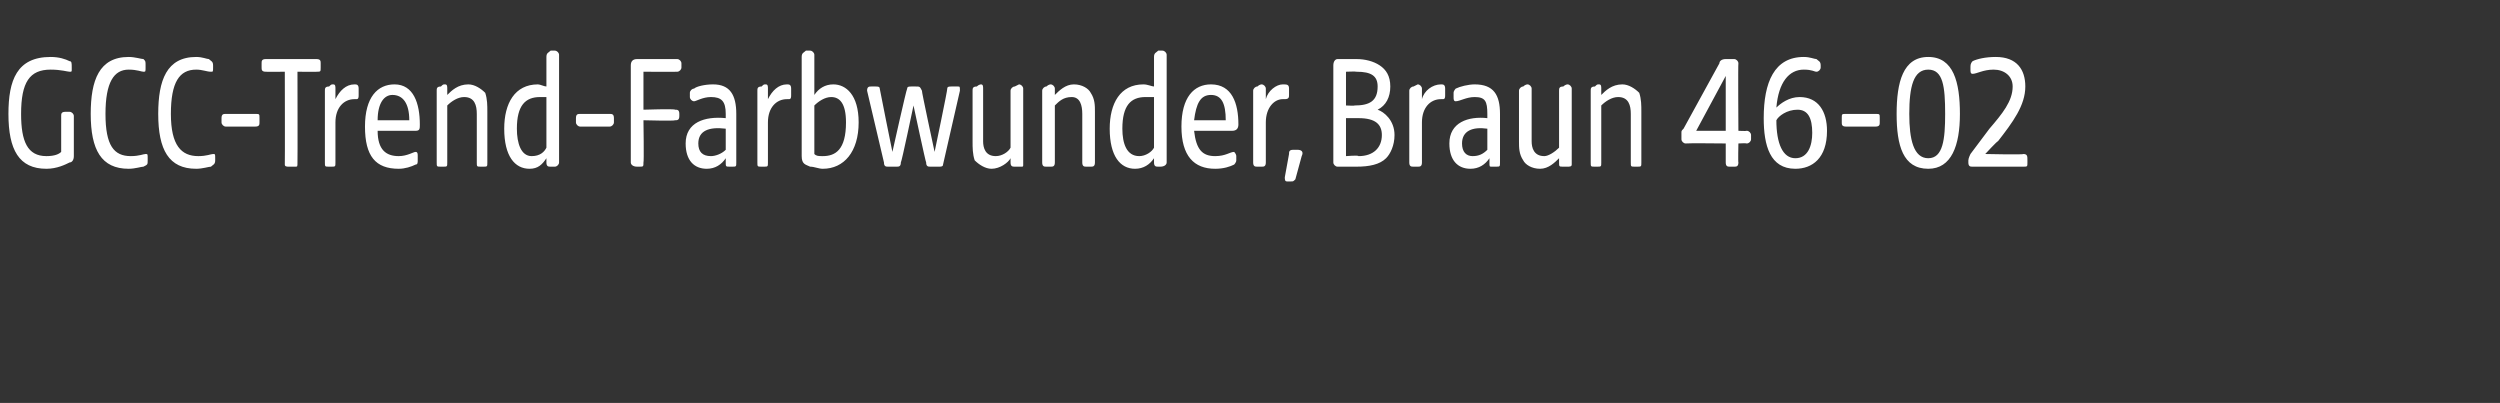 <?xml version="1.0" standalone="no"?><!DOCTYPE svg PUBLIC "-//W3C//DTD SVG 1.1//EN" "http://www.w3.org/Graphics/SVG/1.1/DTD/svg11.dtd"><svg xmlns="http://www.w3.org/2000/svg" version="1.1" width="118.5px" height="19.1px" viewBox="0 -2 118.5 19.1" style="top:-2px"><rect x="0" y="-2" width="118.5" height="19.1" fill="#333333" stroke="none"/>  <desc>GCC Trend Farbwunder, Braun 46 02</desc>  <defs/>  <g id="Polygon46993">    <path d="M 0.4 3.4 C 0.4 1.8 0.8 0.7 2.4 0.7 C 2.8 0.7 3.1 0.8 3.3 0.9 C 3.4 0.9 3.4 1 3.4 1.2 C 3.4 1.2 3.4 1.3 3.4 1.3 C 3.4 1.4 3.4 1.4 3.3 1.4 C 3.2 1.4 2.9 1.3 2.4 1.3 C 1.4 1.3 1 1.9 1 3.4 C 1 4.7 1.3 5.4 2.2 5.4 C 2.6 5.4 2.8 5.3 2.9 5.2 C 2.9 5.2 2.9 3.5 2.9 3.5 C 2.9 3.4 2.9 3.3 3.1 3.3 C 3.1 3.3 3.3 3.3 3.3 3.3 C 3.4 3.3 3.5 3.4 3.5 3.5 C 3.5 3.5 3.5 5.4 3.5 5.4 C 3.5 5.6 3.4 5.7 3.3 5.7 C 3.1 5.8 2.7 6 2.2 6 C 0.9 6 0.4 5.1 0.4 3.4 Z M 4.3 3.4 C 4.3 1.8 4.7 0.7 6.1 0.7 C 6.4 0.7 6.7 0.8 6.8 0.8 C 6.9 0.9 6.9 0.9 6.9 1.1 C 6.9 1.1 6.9 1.2 6.9 1.2 C 6.9 1.4 6.9 1.4 6.8 1.4 C 6.7 1.4 6.5 1.3 6.1 1.3 C 5.4 1.3 5 1.9 5 3.4 C 5 4.9 5.4 5.4 6.2 5.4 C 6.6 5.4 6.8 5.3 6.9 5.3 C 7 5.3 7 5.3 7 5.5 C 7 5.5 7 5.6 7 5.6 C 7 5.8 7 5.8 6.8 5.9 C 6.7 5.9 6.4 6 6.1 6 C 4.8 6 4.3 5.1 4.3 3.4 Z M 7.5 3.4 C 7.5 1.8 7.9 0.7 9.3 0.7 C 9.6 0.7 9.8 0.8 9.9 0.8 C 10 0.9 10.1 0.9 10.1 1.1 C 10.1 1.1 10.1 1.2 10.1 1.2 C 10.1 1.4 10.1 1.4 10 1.4 C 9.8 1.4 9.6 1.3 9.3 1.3 C 8.5 1.3 8.1 1.9 8.1 3.4 C 8.1 4.9 8.6 5.4 9.4 5.4 C 9.8 5.4 10 5.3 10.1 5.3 C 10.2 5.3 10.2 5.3 10.2 5.5 C 10.2 5.5 10.2 5.6 10.2 5.6 C 10.2 5.8 10.1 5.8 10 5.9 C 9.9 5.9 9.6 6 9.3 6 C 8 6 7.5 5.1 7.5 3.4 Z M 10.5 3.8 C 10.5 3.8 10.5 3.6 10.5 3.6 C 10.5 3.4 10.6 3.4 10.7 3.4 C 10.7 3.4 12.1 3.4 12.1 3.4 C 12.3 3.4 12.3 3.4 12.3 3.6 C 12.3 3.6 12.3 3.8 12.3 3.8 C 12.3 3.9 12.3 4 12.1 4 C 12.1 4 10.7 4 10.7 4 C 10.6 4 10.5 3.9 10.5 3.8 Z M 13.5 5.8 C 13.51 5.76 13.5 1.4 13.5 1.4 C 13.5 1.4 12.59 1.41 12.6 1.4 C 12.4 1.4 12.4 1.3 12.4 1.2 C 12.4 1.2 12.4 1 12.4 1 C 12.4 0.9 12.4 0.8 12.6 0.8 C 12.6 0.8 15 0.8 15 0.8 C 15.2 0.8 15.2 0.9 15.2 1 C 15.2 1 15.2 1.2 15.2 1.2 C 15.2 1.4 15.2 1.4 15 1.4 C 15.05 1.41 14.1 1.4 14.1 1.4 C 14.1 1.4 14.11 5.71 14.1 5.7 C 14.1 5.9 14.1 5.9 14 5.9 C 14 5.9 13.7 5.9 13.7 5.9 C 13.6 5.9 13.5 5.9 13.5 5.8 Z M 15.4 5.7 C 15.4 5.7 15.4 2.3 15.4 2.3 C 15.4 2.2 15.4 2.1 15.6 2.1 C 15.7 2 15.7 2 15.8 2 C 15.9 2 15.9 2.1 15.9 2.2 C 15.9 2.2 15.9 2.7 15.9 2.7 C 16.1 2.3 16.4 2 16.8 2 C 16.9 2 17 2 17 2.2 C 17 2.2 17 2.5 17 2.5 C 17 2.6 17 2.7 16.9 2.7 C 16.9 2.7 16.8 2.7 16.8 2.7 C 16.3 2.7 15.9 3.1 15.9 3.8 C 15.9 3.8 15.9 5.7 15.9 5.7 C 15.9 5.9 15.9 5.9 15.7 5.9 C 15.7 5.9 15.6 5.9 15.6 5.9 C 15.4 5.9 15.4 5.9 15.4 5.7 Z M 17.3 4 C 17.3 2.6 17.9 2 18.7 2 C 19.6 2 19.9 2.9 19.9 3.9 C 19.9 4.1 19.9 4.2 19.7 4.2 C 19.7 4.2 17.9 4.2 17.9 4.2 C 17.9 5.1 18.3 5.4 18.9 5.4 C 19.3 5.4 19.6 5.2 19.7 5.2 C 19.8 5.2 19.8 5.3 19.8 5.4 C 19.8 5.4 19.8 5.6 19.8 5.6 C 19.8 5.7 19.8 5.8 19.7 5.8 C 19.5 5.9 19.2 6 18.9 6 C 17.8 6 17.3 5.4 17.3 4 Z M 19.4 3.7 C 19.4 2.9 19.1 2.5 18.6 2.5 C 18.2 2.5 17.9 2.9 17.9 3.7 C 17.9 3.7 19.4 3.7 19.4 3.7 Z M 20.7 5.7 C 20.7 5.7 20.7 2.3 20.7 2.3 C 20.7 2.2 20.7 2.1 20.9 2.1 C 21 2 21 2 21.1 2 C 21.2 2 21.2 2.1 21.2 2.2 C 21.2 2.2 21.2 2.5 21.2 2.5 C 21.4 2.3 21.7 2 22.2 2 C 22.5 2 22.8 2.2 23 2.4 C 23.1 2.7 23.1 3 23.1 3.3 C 23.1 3.3 23.1 5.7 23.1 5.7 C 23.1 5.9 23.1 5.9 22.9 5.9 C 22.9 5.9 22.8 5.9 22.8 5.9 C 22.6 5.9 22.6 5.9 22.6 5.7 C 22.6 5.7 22.6 3.4 22.6 3.4 C 22.6 3 22.5 2.6 22 2.6 C 21.7 2.6 21.4 2.8 21.2 3 C 21.2 3 21.2 5.7 21.2 5.7 C 21.2 5.9 21.2 5.9 21 5.9 C 21 5.9 20.9 5.9 20.9 5.9 C 20.7 5.9 20.7 5.9 20.7 5.7 Z M 23.9 4.1 C 23.9 2.9 24.4 2 25.5 2 C 25.6 2 25.8 2.1 25.9 2.1 C 25.9 2.1 25.9 0.7 25.9 0.7 C 25.9 0.5 26 0.5 26.1 0.4 C 26.3 0.4 26.3 0.4 26.3 0.4 C 26.4 0.4 26.5 0.5 26.5 0.6 C 26.5 0.6 26.5 5.7 26.5 5.7 C 26.5 5.8 26.4 5.9 26.3 5.9 C 26.3 5.9 26.1 5.9 26.1 5.9 C 26 5.9 25.9 5.9 25.9 5.7 C 25.9 5.7 25.9 5.5 25.9 5.5 C 25.7 5.8 25.5 6 25.1 6 C 24.4 6 23.9 5.4 23.9 4.1 Z M 25.2 5.4 C 25.6 5.4 25.8 5.2 25.9 5 C 25.9 5 25.9 2.6 25.9 2.6 C 25.8 2.6 25.7 2.6 25.6 2.6 C 24.9 2.6 24.5 3 24.5 4.1 C 24.5 4.8 24.7 5.4 25.2 5.4 Z M 27.3 3.8 C 27.3 3.8 27.3 3.6 27.3 3.6 C 27.3 3.4 27.4 3.4 27.5 3.4 C 27.5 3.4 28.9 3.4 28.9 3.4 C 29 3.4 29.1 3.4 29.1 3.6 C 29.1 3.6 29.1 3.8 29.1 3.8 C 29.1 3.9 29 4 28.9 4 C 28.9 4 27.5 4 27.5 4 C 27.4 4 27.3 3.9 27.3 3.8 Z M 29.9 5.7 C 29.9 5.7 29.9 1.1 29.9 1.1 C 29.9 0.9 30 0.8 30.2 0.8 C 30.2 0.8 32.1 0.8 32.1 0.8 C 32.2 0.8 32.3 0.9 32.3 1 C 32.3 1 32.3 1.2 32.3 1.2 C 32.3 1.3 32.2 1.4 32.1 1.4 C 32.07 1.41 30.5 1.4 30.5 1.4 L 30.5 3.2 C 30.5 3.2 31.98 3.15 32 3.2 C 32.1 3.2 32.2 3.2 32.2 3.4 C 32.2 3.4 32.2 3.5 32.2 3.5 C 32.2 3.7 32.1 3.7 32 3.7 C 31.98 3.74 30.5 3.7 30.5 3.7 C 30.5 3.7 30.53 5.71 30.5 5.7 C 30.5 5.9 30.5 5.9 30.3 5.9 C 30.3 5.9 30.2 5.9 30.2 5.9 C 30 5.9 29.9 5.8 29.9 5.7 Z M 32.5 4.8 C 32.5 3.8 33.4 3.5 34.4 3.6 C 34.4 3.6 34.4 3.4 34.4 3.4 C 34.4 2.8 34.2 2.6 33.7 2.6 C 33.3 2.6 33 2.8 32.9 2.8 C 32.8 2.8 32.7 2.7 32.7 2.6 C 32.7 2.6 32.7 2.4 32.7 2.4 C 32.7 2.3 32.8 2.2 32.9 2.2 C 33 2.1 33.4 2 33.8 2 C 34.6 2 34.9 2.5 34.9 3.4 C 34.9 3.4 34.9 5.7 34.9 5.7 C 34.9 5.9 34.9 5.9 34.7 5.9 C 34.7 5.9 34.6 5.9 34.6 5.9 C 34.4 5.9 34.4 5.9 34.4 5.7 C 34.4 5.7 34.4 5.5 34.4 5.5 C 34.2 5.8 33.9 6 33.5 6 C 32.9 6 32.5 5.6 32.5 4.8 Z M 33.7 5.4 C 33.9 5.4 34.2 5.3 34.4 5.1 C 34.4 5.1 34.4 4.1 34.4 4.1 C 33.6 4 33.1 4.2 33.1 4.8 C 33.1 5.2 33.3 5.4 33.7 5.4 Z M 35.9 5.7 C 35.9 5.7 35.9 2.3 35.9 2.3 C 35.9 2.2 35.9 2.1 36.1 2.1 C 36.2 2 36.2 2 36.3 2 C 36.4 2 36.4 2.1 36.4 2.2 C 36.4 2.2 36.4 2.7 36.4 2.7 C 36.6 2.3 36.9 2 37.3 2 C 37.4 2 37.5 2 37.5 2.2 C 37.5 2.2 37.5 2.5 37.5 2.5 C 37.5 2.6 37.5 2.7 37.4 2.7 C 37.4 2.7 37.3 2.7 37.3 2.7 C 36.8 2.7 36.4 3.1 36.4 3.8 C 36.4 3.8 36.4 5.7 36.4 5.7 C 36.4 5.9 36.4 5.9 36.2 5.9 C 36.2 5.9 36.1 5.9 36.1 5.9 C 35.9 5.9 35.9 5.9 35.9 5.7 Z M 38.4 5.9 C 38.2 5.8 38 5.8 38 5.4 C 38 5.4 38 0.7 38 0.7 C 38 0.5 38.1 0.5 38.2 0.4 C 38.4 0.4 38.4 0.4 38.4 0.4 C 38.5 0.4 38.6 0.5 38.6 0.6 C 38.6 0.6 38.6 2.5 38.6 2.5 C 38.8 2.2 39.1 2 39.5 2 C 40.1 2 40.7 2.5 40.7 3.8 C 40.7 5.2 40 6 39 6 C 38.8 6 38.6 5.9 38.4 5.9 Z M 39 5.4 C 39.6 5.4 40.1 5.1 40.1 3.8 C 40.1 2.9 39.8 2.6 39.4 2.6 C 39.1 2.6 38.8 2.8 38.6 3 C 38.6 3 38.6 5.3 38.6 5.3 C 38.7 5.4 38.8 5.4 39 5.4 Z M 41.9 5.7 C 41.9 5.7 41.1 2.3 41.1 2.3 C 41.1 2.1 41.2 2.1 41.3 2.1 C 41.3 2.1 41.5 2.1 41.5 2.1 C 41.6 2.1 41.7 2.1 41.7 2.2 C 41.7 2.24 42.3 5.2 42.3 5.2 C 42.3 5.2 42.96 2.24 43 2.2 C 43 2.1 43.1 2.1 43.2 2.1 C 43.2 2.1 43.4 2.1 43.4 2.1 C 43.6 2.1 43.6 2.1 43.7 2.3 C 43.67 2.28 44.3 5.2 44.3 5.2 C 44.3 5.2 44.92 2.24 44.9 2.2 C 44.9 2.1 45 2.1 45.1 2.1 C 45.1 2.1 45.4 2.1 45.4 2.1 C 45.5 2.1 45.5 2.1 45.5 2.3 C 45.5 2.3 44.7 5.8 44.7 5.8 C 44.7 5.9 44.6 5.9 44.5 5.9 C 44.5 5.9 44.1 5.9 44.1 5.9 C 44 5.9 43.9 5.9 43.9 5.7 C 43.88 5.72 43.3 3 43.3 3 C 43.3 3 42.73 5.72 42.7 5.7 C 42.7 5.9 42.6 5.9 42.5 5.9 C 42.5 5.9 42.1 5.9 42.1 5.9 C 42 5.9 41.9 5.9 41.9 5.7 Z M 46.2 5.6 C 46.1 5.3 46.1 5 46.1 4.7 C 46.1 4.7 46.1 2.3 46.1 2.3 C 46.1 2.2 46.1 2.1 46.3 2.1 C 46.4 2 46.5 2 46.5 2 C 46.6 2 46.6 2.1 46.6 2.2 C 46.6 2.2 46.6 4.7 46.6 4.7 C 46.6 5 46.7 5.4 47.2 5.4 C 47.5 5.4 47.8 5.2 47.9 5 C 47.9 5 47.9 2.3 47.9 2.3 C 47.9 2.2 48 2.1 48.1 2.1 C 48.3 2 48.3 2 48.3 2 C 48.4 2 48.5 2.1 48.5 2.2 C 48.5 2.2 48.5 5.8 48.5 5.8 C 48.5 5.9 48.5 5.9 48.4 5.9 C 48.4 5.9 48.1 5.9 48.1 5.9 C 48 5.9 47.9 5.9 47.9 5.7 C 47.9 5.7 47.9 5.5 47.9 5.5 C 47.8 5.7 47.4 6 47 6 C 46.7 6 46.4 5.8 46.2 5.6 Z M 49.4 5.7 C 49.4 5.7 49.4 2.3 49.4 2.3 C 49.4 2.2 49.5 2.1 49.6 2.1 C 49.7 2 49.8 2 49.8 2 C 49.9 2 50 2.1 50 2.2 C 50 2.2 50 2.5 50 2.5 C 50.2 2.3 50.5 2 50.9 2 C 51.3 2 51.6 2.2 51.7 2.4 C 51.9 2.7 51.9 3 51.9 3.3 C 51.9 3.3 51.9 5.7 51.9 5.7 C 51.9 5.9 51.8 5.9 51.7 5.9 C 51.7 5.9 51.5 5.9 51.5 5.9 C 51.4 5.9 51.3 5.9 51.3 5.7 C 51.3 5.7 51.3 3.4 51.3 3.4 C 51.3 3 51.2 2.6 50.8 2.6 C 50.4 2.6 50.2 2.8 50 3 C 50 3 50 5.7 50 5.7 C 50 5.9 49.9 5.9 49.8 5.9 C 49.8 5.9 49.6 5.9 49.6 5.9 C 49.5 5.9 49.4 5.9 49.4 5.7 Z M 52.6 4.1 C 52.6 2.9 53.1 2 54.2 2 C 54.4 2 54.6 2.1 54.7 2.1 C 54.7 2.1 54.7 0.7 54.7 0.7 C 54.7 0.5 54.8 0.5 54.9 0.4 C 55 0.4 55.1 0.4 55.1 0.4 C 55.2 0.4 55.3 0.5 55.3 0.6 C 55.3 0.6 55.3 5.7 55.3 5.7 C 55.3 5.8 55.2 5.9 55 5.9 C 55 5.9 54.9 5.9 54.9 5.9 C 54.8 5.9 54.7 5.9 54.7 5.7 C 54.7 5.7 54.7 5.5 54.7 5.5 C 54.5 5.8 54.2 6 53.8 6 C 53.1 6 52.6 5.4 52.6 4.1 Z M 54 5.4 C 54.3 5.4 54.6 5.2 54.7 5 C 54.7 5 54.7 2.6 54.7 2.6 C 54.6 2.6 54.4 2.6 54.3 2.6 C 53.6 2.6 53.2 3 53.2 4.1 C 53.2 4.8 53.4 5.4 54 5.4 Z M 56 4 C 56 2.6 56.6 2 57.4 2 C 58.4 2 58.7 2.9 58.7 3.9 C 58.7 4.1 58.6 4.2 58.4 4.2 C 58.4 4.2 56.6 4.2 56.6 4.2 C 56.7 5.1 57 5.4 57.6 5.4 C 58.1 5.4 58.3 5.2 58.5 5.2 C 58.5 5.2 58.6 5.3 58.6 5.4 C 58.6 5.4 58.6 5.6 58.6 5.6 C 58.6 5.7 58.5 5.8 58.5 5.8 C 58.3 5.9 58 6 57.6 6 C 56.6 6 56 5.4 56 4 Z M 58.1 3.7 C 58.1 2.9 57.9 2.5 57.4 2.5 C 56.9 2.5 56.7 2.9 56.6 3.7 C 56.6 3.7 58.1 3.7 58.1 3.7 Z M 59.4 5.7 C 59.4 5.7 59.4 2.3 59.4 2.3 C 59.4 2.2 59.5 2.1 59.6 2.1 C 59.7 2 59.8 2 59.8 2 C 59.9 2 60 2.1 60 2.2 C 60 2.2 60 2.7 60 2.7 C 60.1 2.3 60.5 2 60.8 2 C 61 2 61.1 2 61.1 2.2 C 61.1 2.2 61.1 2.5 61.1 2.5 C 61.1 2.6 61.1 2.7 60.9 2.7 C 60.9 2.7 60.8 2.7 60.8 2.7 C 60.4 2.7 60 3.1 60 3.8 C 60 3.8 60 5.7 60 5.7 C 60 5.9 59.9 5.9 59.8 5.9 C 59.8 5.9 59.6 5.9 59.6 5.9 C 59.5 5.9 59.4 5.9 59.4 5.7 Z M 60.9 6.4 C 60.9 6.4 61.1 5.3 61.1 5.3 C 61.1 5.2 61.1 5.1 61.3 5.1 C 61.3 5.1 61.5 5.1 61.5 5.1 C 61.7 5.1 61.8 5.2 61.7 5.4 C 61.7 5.4 61.4 6.5 61.4 6.5 C 61.3 6.6 61.3 6.6 61.2 6.6 C 61.2 6.6 61 6.6 61 6.6 C 60.9 6.6 60.9 6.5 60.9 6.4 Z M 63.2 5.7 C 63.2 5.7 63.2 1.1 63.2 1.1 C 63.2 0.9 63.3 0.8 63.4 0.8 C 63.4 0.8 64.3 0.8 64.3 0.8 C 64.7 0.8 65.1 0.9 65.4 1.1 C 65.7 1.3 65.9 1.6 65.9 2.1 C 65.9 2.6 65.7 3 65.3 3.2 C 65.6 3.3 66.1 3.7 66.1 4.4 C 66.1 4.9 65.9 5.3 65.7 5.5 C 65.4 5.8 64.9 5.9 64.3 5.9 C 64.3 5.9 63.4 5.9 63.4 5.9 C 63.3 5.9 63.2 5.8 63.2 5.7 Z M 64.4 5.4 C 65.1 5.4 65.5 5 65.5 4.4 C 65.5 3.9 65.2 3.6 64.4 3.6 C 64.43 3.6 63.8 3.6 63.8 3.6 L 63.8 5.4 C 63.8 5.4 64.38 5.35 64.4 5.4 Z M 64.2 3 C 64.9 3 65.3 2.8 65.3 2.1 C 65.3 1.6 65 1.4 64.3 1.4 C 64.28 1.38 63.8 1.4 63.8 1.4 L 63.8 3 C 63.8 3 64.24 3.02 64.2 3 Z M 66.8 5.7 C 66.8 5.7 66.8 2.3 66.8 2.3 C 66.8 2.2 66.9 2.1 67 2.1 C 67.2 2 67.2 2 67.2 2 C 67.3 2 67.4 2.1 67.4 2.2 C 67.4 2.2 67.4 2.7 67.4 2.7 C 67.5 2.3 67.9 2 68.3 2 C 68.4 2 68.5 2 68.5 2.2 C 68.5 2.2 68.5 2.5 68.5 2.5 C 68.5 2.6 68.5 2.7 68.4 2.7 C 68.4 2.7 68.3 2.7 68.3 2.7 C 67.8 2.7 67.4 3.1 67.4 3.8 C 67.4 3.8 67.4 5.7 67.4 5.7 C 67.4 5.9 67.3 5.9 67.2 5.9 C 67.2 5.9 67 5.9 67 5.9 C 66.9 5.9 66.8 5.9 66.8 5.7 Z M 68.7 4.8 C 68.7 3.8 69.6 3.5 70.5 3.6 C 70.5 3.6 70.5 3.4 70.5 3.4 C 70.5 2.8 70.4 2.6 69.9 2.6 C 69.5 2.6 69.2 2.8 69 2.8 C 68.9 2.8 68.9 2.7 68.9 2.6 C 68.9 2.6 68.9 2.4 68.9 2.4 C 68.9 2.3 69 2.2 69 2.2 C 69.2 2.1 69.6 2 69.9 2 C 70.8 2 71.1 2.5 71.1 3.4 C 71.1 3.4 71.1 5.7 71.1 5.7 C 71.1 5.9 71.1 5.9 70.9 5.9 C 70.9 5.9 70.7 5.9 70.7 5.9 C 70.6 5.9 70.6 5.9 70.6 5.7 C 70.6 5.7 70.6 5.5 70.6 5.5 C 70.4 5.8 70.1 6 69.7 6 C 69.1 6 68.7 5.6 68.7 4.8 Z M 69.8 5.4 C 70.1 5.4 70.3 5.3 70.5 5.1 C 70.5 5.1 70.5 4.1 70.5 4.1 C 69.8 4 69.3 4.2 69.3 4.8 C 69.3 5.2 69.5 5.4 69.8 5.4 Z M 72.2 5.6 C 72 5.3 72 5 72 4.7 C 72 4.7 72 2.3 72 2.3 C 72 2.2 72.1 2.1 72.2 2.1 C 72.3 2 72.4 2 72.4 2 C 72.5 2 72.6 2.1 72.6 2.2 C 72.6 2.2 72.6 4.7 72.6 4.7 C 72.6 5 72.7 5.4 73.2 5.4 C 73.4 5.4 73.7 5.2 73.9 5 C 73.9 5 73.9 2.3 73.9 2.3 C 73.9 2.2 73.9 2.1 74.1 2.1 C 74.2 2 74.3 2 74.3 2 C 74.4 2 74.5 2.1 74.5 2.2 C 74.5 2.2 74.5 5.8 74.5 5.8 C 74.5 5.9 74.4 5.9 74.3 5.9 C 74.3 5.9 74.1 5.9 74.1 5.9 C 73.9 5.9 73.9 5.9 73.9 5.7 C 73.9 5.7 73.9 5.5 73.9 5.5 C 73.7 5.7 73.4 6 73 6 C 72.6 6 72.3 5.8 72.2 5.6 Z M 75.4 5.7 C 75.4 5.7 75.4 2.3 75.4 2.3 C 75.4 2.2 75.4 2.1 75.6 2.1 C 75.7 2 75.7 2 75.8 2 C 75.9 2 75.9 2.1 75.9 2.2 C 75.9 2.2 75.9 2.5 75.9 2.5 C 76.1 2.3 76.4 2 76.9 2 C 77.2 2 77.5 2.2 77.7 2.4 C 77.8 2.7 77.8 3 77.8 3.3 C 77.8 3.3 77.8 5.7 77.8 5.7 C 77.8 5.9 77.8 5.9 77.6 5.9 C 77.6 5.9 77.5 5.9 77.5 5.9 C 77.3 5.9 77.3 5.9 77.3 5.7 C 77.3 5.7 77.3 3.4 77.3 3.4 C 77.3 3 77.2 2.6 76.7 2.6 C 76.4 2.6 76.1 2.8 75.9 3 C 75.9 3 75.9 5.7 75.9 5.7 C 75.9 5.9 75.9 5.9 75.7 5.9 C 75.7 5.9 75.6 5.9 75.6 5.9 C 75.4 5.9 75.4 5.9 75.4 5.7 Z M 81.8 5.7 C 81.8 5.71 81.8 4.8 81.8 4.8 C 81.8 4.8 79.94 4.78 79.9 4.8 C 79.8 4.8 79.7 4.7 79.7 4.6 C 79.7 4.6 79.7 4.3 79.7 4.3 C 79.7 4.2 79.7 4.2 79.8 4.1 C 79.8 4.1 81.5 1 81.5 1 C 81.5 0.9 81.6 0.8 81.8 0.8 C 81.8 0.8 82.2 0.8 82.2 0.8 C 82.3 0.8 82.4 0.9 82.4 1 C 82.38 1.01 82.4 4.2 82.4 4.2 C 82.4 4.2 82.77 4.22 82.8 4.2 C 82.9 4.2 83 4.3 83 4.4 C 83 4.4 83 4.6 83 4.6 C 83 4.7 82.9 4.8 82.8 4.8 C 82.77 4.78 82.4 4.8 82.4 4.8 C 82.4 4.8 82.38 5.71 82.4 5.7 C 82.4 5.9 82.3 5.9 82.2 5.9 C 82.2 5.9 82 5.9 82 5.9 C 81.9 5.9 81.8 5.9 81.8 5.7 Z M 81.8 4.2 L 81.8 1.6 L 80.4 4.2 L 81.8 4.2 Z M 83.6 3.6 C 83.6 1.9 84.1 0.7 85.5 0.7 C 85.8 0.7 86 0.8 86.1 0.8 C 86.2 0.9 86.3 0.9 86.3 1.1 C 86.3 1.1 86.3 1.2 86.3 1.2 C 86.3 1.3 86.2 1.4 86.1 1.4 C 86 1.4 85.9 1.3 85.5 1.3 C 84.8 1.3 84.3 1.9 84.2 3.1 C 84.4 2.9 84.8 2.6 85.3 2.6 C 86.2 2.6 86.6 3.3 86.6 4.2 C 86.6 5.5 85.9 6 85.1 6 C 83.9 6 83.6 4.9 83.6 3.6 Z M 85.1 5.5 C 85.7 5.5 85.9 4.9 85.9 4.3 C 85.9 3.6 85.7 3.2 85.2 3.2 C 84.7 3.2 84.3 3.5 84.2 3.7 C 84.2 4.8 84.5 5.5 85.1 5.5 Z M 87.3 3.8 C 87.3 3.8 87.3 3.6 87.3 3.6 C 87.3 3.4 87.3 3.4 87.5 3.4 C 87.5 3.4 88.9 3.4 88.9 3.4 C 89.1 3.4 89.1 3.4 89.1 3.6 C 89.1 3.6 89.1 3.8 89.1 3.8 C 89.1 3.9 89.1 4 88.9 4 C 88.9 4 87.5 4 87.5 4 C 87.3 4 87.3 3.9 87.3 3.8 Z M 89.9 3.4 C 89.9 1.9 90.2 0.7 91.4 0.7 C 92.6 0.7 92.9 1.9 92.9 3.4 C 92.9 4.9 92.5 6 91.4 6 C 90.2 6 89.9 4.9 89.9 3.4 Z M 91.4 5.5 C 92.1 5.5 92.2 4.6 92.2 3.4 C 92.2 2.1 92.1 1.3 91.4 1.3 C 90.7 1.3 90.5 2.1 90.5 3.4 C 90.5 4.6 90.7 5.5 91.4 5.5 Z M 93.3 5.7 C 93.3 5.7 93.3 5.6 93.3 5.6 C 93.3 5.5 93.4 5.3 93.4 5.3 C 93.4 5.3 94.3 4.1 94.3 4.1 C 94.9 3.4 95.4 2.8 95.4 2.1 C 95.4 1.6 95 1.3 94.5 1.3 C 94 1.3 93.7 1.5 93.5 1.5 C 93.4 1.5 93.4 1.4 93.4 1.3 C 93.4 1.3 93.4 1.2 93.4 1.2 C 93.4 1.1 93.4 1 93.5 0.9 C 93.7 0.8 94.1 0.7 94.6 0.7 C 95.6 0.7 96 1.3 96 2.1 C 96 3 95.4 3.8 94.7 4.7 C 94.69 4.66 94.1 5.3 94.1 5.3 C 94.1 5.3 95.91 5.34 95.9 5.3 C 96.1 5.3 96.1 5.4 96.1 5.6 C 96.1 5.6 96.1 5.7 96.1 5.7 C 96.1 5.9 96.1 5.9 95.9 5.9 C 95.9 5.9 93.5 5.9 93.5 5.9 C 93.4 5.9 93.3 5.9 93.3 5.7 Z " stroke="none" fill="#fff"/>  </g></svg>